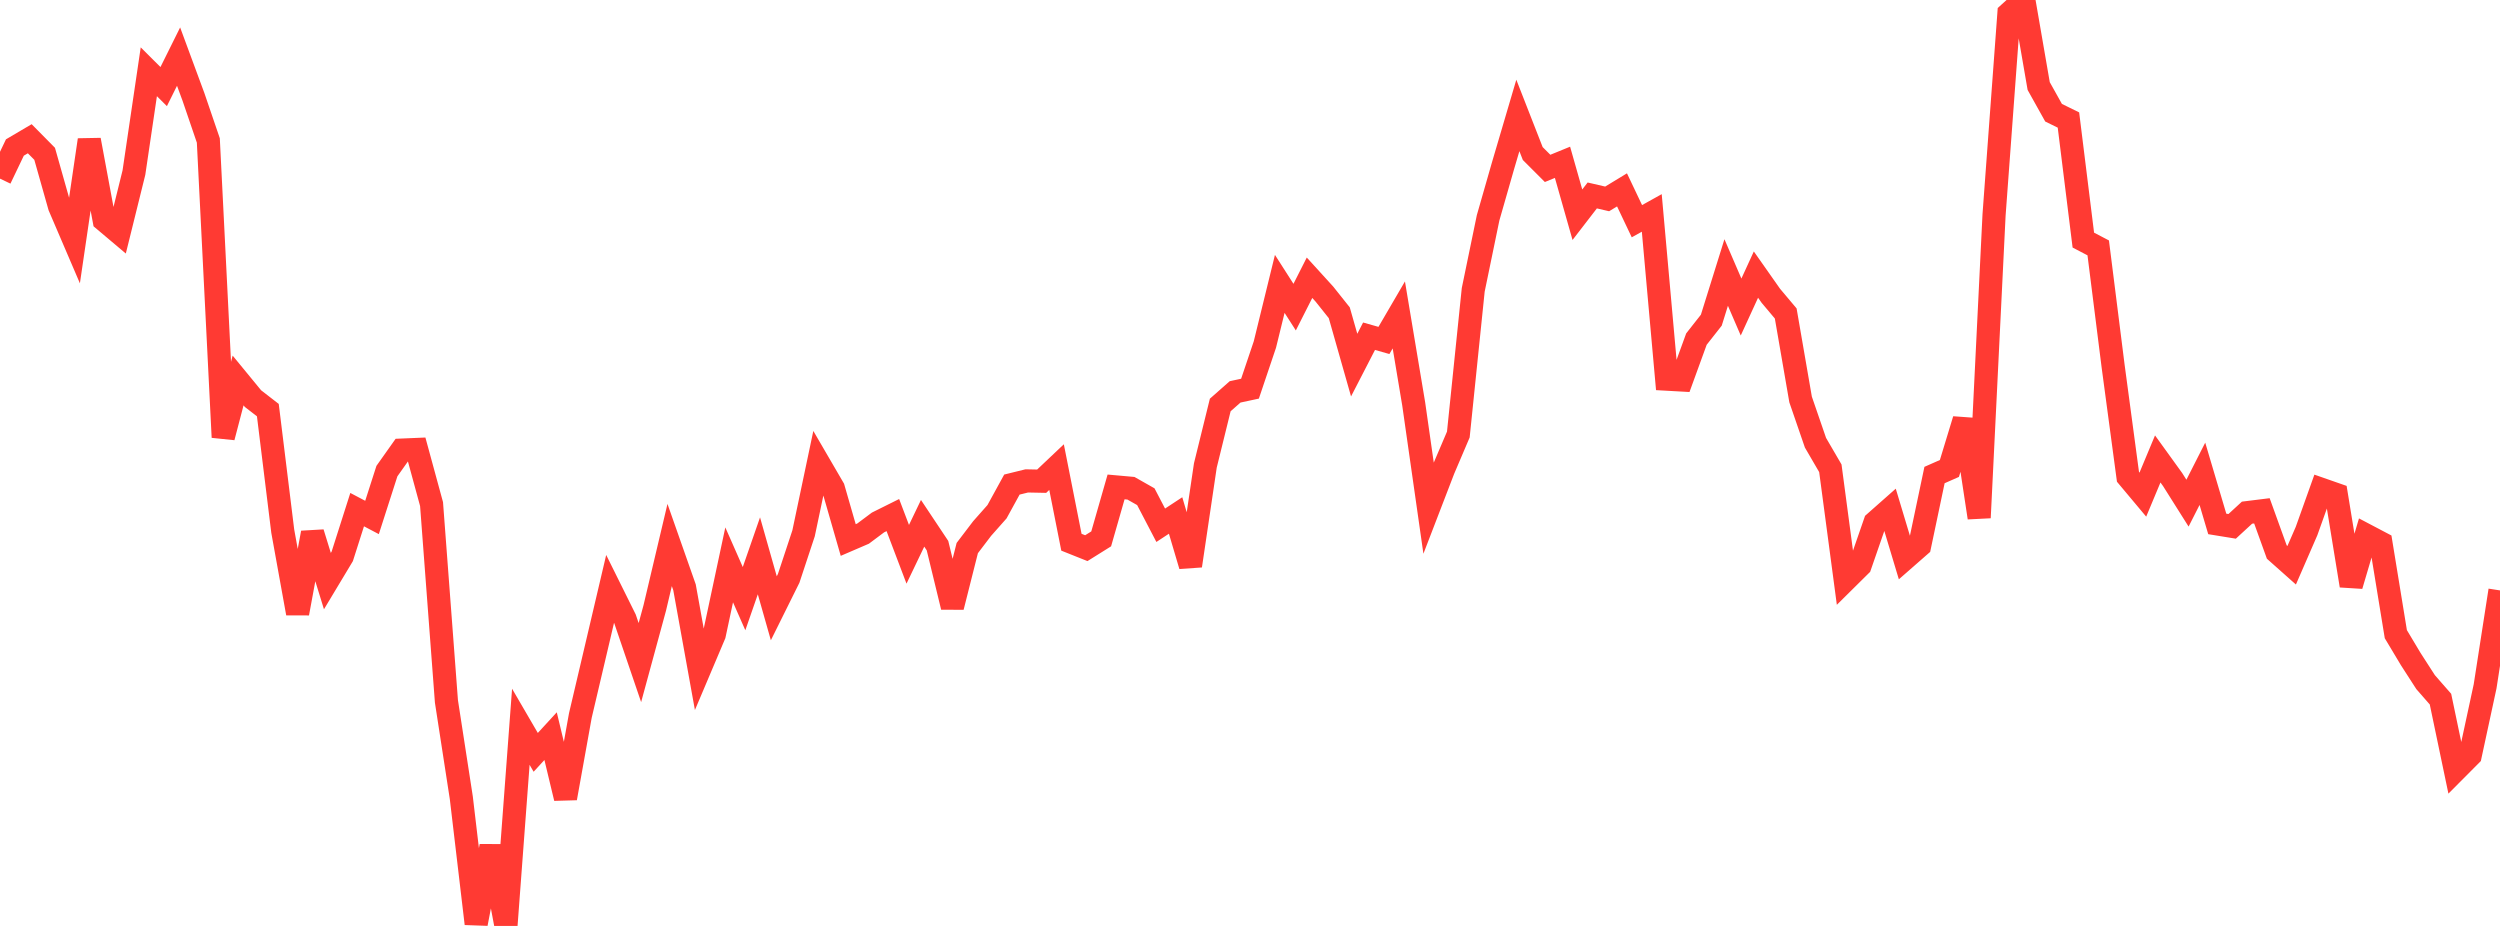 <?xml version="1.0" standalone="no"?>
<!DOCTYPE svg PUBLIC "-//W3C//DTD SVG 1.1//EN" "http://www.w3.org/Graphics/SVG/1.1/DTD/svg11.dtd">

<svg width="135" height="50" viewBox="0 0 135 50" preserveAspectRatio="none" 
  xmlns="http://www.w3.org/2000/svg"
  xmlns:xlink="http://www.w3.org/1999/xlink">


<polyline points="0.0, 9.646 0.804, 7.965 1.607, 7.492 2.411, 8.306 3.214, 11.146 4.018, 13.021 4.821, 7.557 5.625, 11.887 6.429, 12.565 7.232, 9.321 8.036, 3.876 8.839, 4.676 9.643, 3.057 10.446, 5.231 11.25, 7.586 12.054, 23.613 12.857, 20.546 13.661, 21.525 14.464, 22.147 15.268, 28.68 16.071, 33.12 16.875, 28.77 17.679, 31.379 18.482, 30.043 19.286, 27.52 20.089, 27.943 20.893, 25.44 21.696, 24.306 22.5, 24.272 23.304, 27.222 24.107, 37.873 24.911, 43.083 25.714, 49.879 26.518, 45.694 27.321, 50.0 28.125, 39.246 28.929, 40.627 29.732, 39.752 30.536, 43.102 31.339, 38.638 32.143, 35.219 32.946, 31.8 33.75, 33.42 34.554, 35.78 35.357, 32.829 36.161, 29.43 36.964, 31.716 37.768, 36.167 38.571, 34.271 39.375, 30.502 40.179, 32.327 40.982, 30.015 41.786, 32.847 42.589, 31.23 43.393, 28.799 44.196, 24.988 45.0, 26.369 45.804, 29.161 46.607, 28.815 47.411, 28.214 48.214, 27.814 49.018, 29.932 49.821, 28.258 50.625, 29.465 51.429, 32.777 52.232, 29.596 53.036, 28.54 53.839, 27.633 54.643, 26.167 55.446, 25.969 56.25, 25.985 57.054, 25.224 57.857, 29.28 58.661, 29.601 59.464, 29.099 60.268, 26.294 61.071, 26.366 61.875, 26.822 62.679, 28.364 63.482, 27.836 64.286, 30.551 65.089, 25.134 65.893, 21.869 66.696, 21.161 67.5, 20.988 68.304, 18.604 69.107, 15.329 69.911, 16.585 70.714, 14.998 71.518, 15.881 72.321, 16.889 73.125, 19.716 73.929, 18.156 74.732, 18.384 75.536, 17.006 76.339, 21.807 77.143, 27.436 77.946, 25.349 78.75, 23.464 79.554, 15.653 80.357, 11.763 81.161, 8.958 81.964, 6.234 82.768, 8.291 83.571, 9.093 84.375, 8.764 85.179, 11.595 85.982, 10.554 86.786, 10.741 87.589, 10.253 88.393, 11.945 89.196, 11.498 90.0, 20.474 90.804, 20.519 91.607, 18.311 92.411, 17.289 93.214, 14.715 94.018, 16.58 94.821, 14.828 95.625, 15.972 96.429, 16.928 97.232, 21.572 98.036, 23.908 98.839, 25.287 99.643, 31.331 100.446, 30.536 101.25, 28.214 102.054, 27.503 102.857, 30.173 103.661, 29.469 104.464, 25.652 105.268, 25.297 106.071, 22.659 106.875, 27.956 107.679, 11.605 108.482, 0.728 109.286, 0.0 110.089, 4.646 110.893, 6.087 111.696, 6.481 112.5, 12.965 113.304, 13.386 114.107, 19.759 114.911, 25.751 115.714, 26.71 116.518, 24.783 117.321, 25.895 118.125, 27.17 118.929, 25.585 119.732, 28.292 120.536, 28.423 121.339, 27.684 122.143, 27.584 122.946, 29.809 123.75, 30.524 124.554, 28.676 125.357, 26.425 126.161, 26.706 126.964, 31.623 127.768, 28.902 128.571, 29.325 129.375, 34.245 130.179, 35.589 130.982, 36.835 131.786, 37.754 132.589, 41.594 133.393, 40.786 134.196, 37.061 135.0, 31.882" fill="none" stroke="#ff3a33" stroke-width="1.25"/>

</svg>